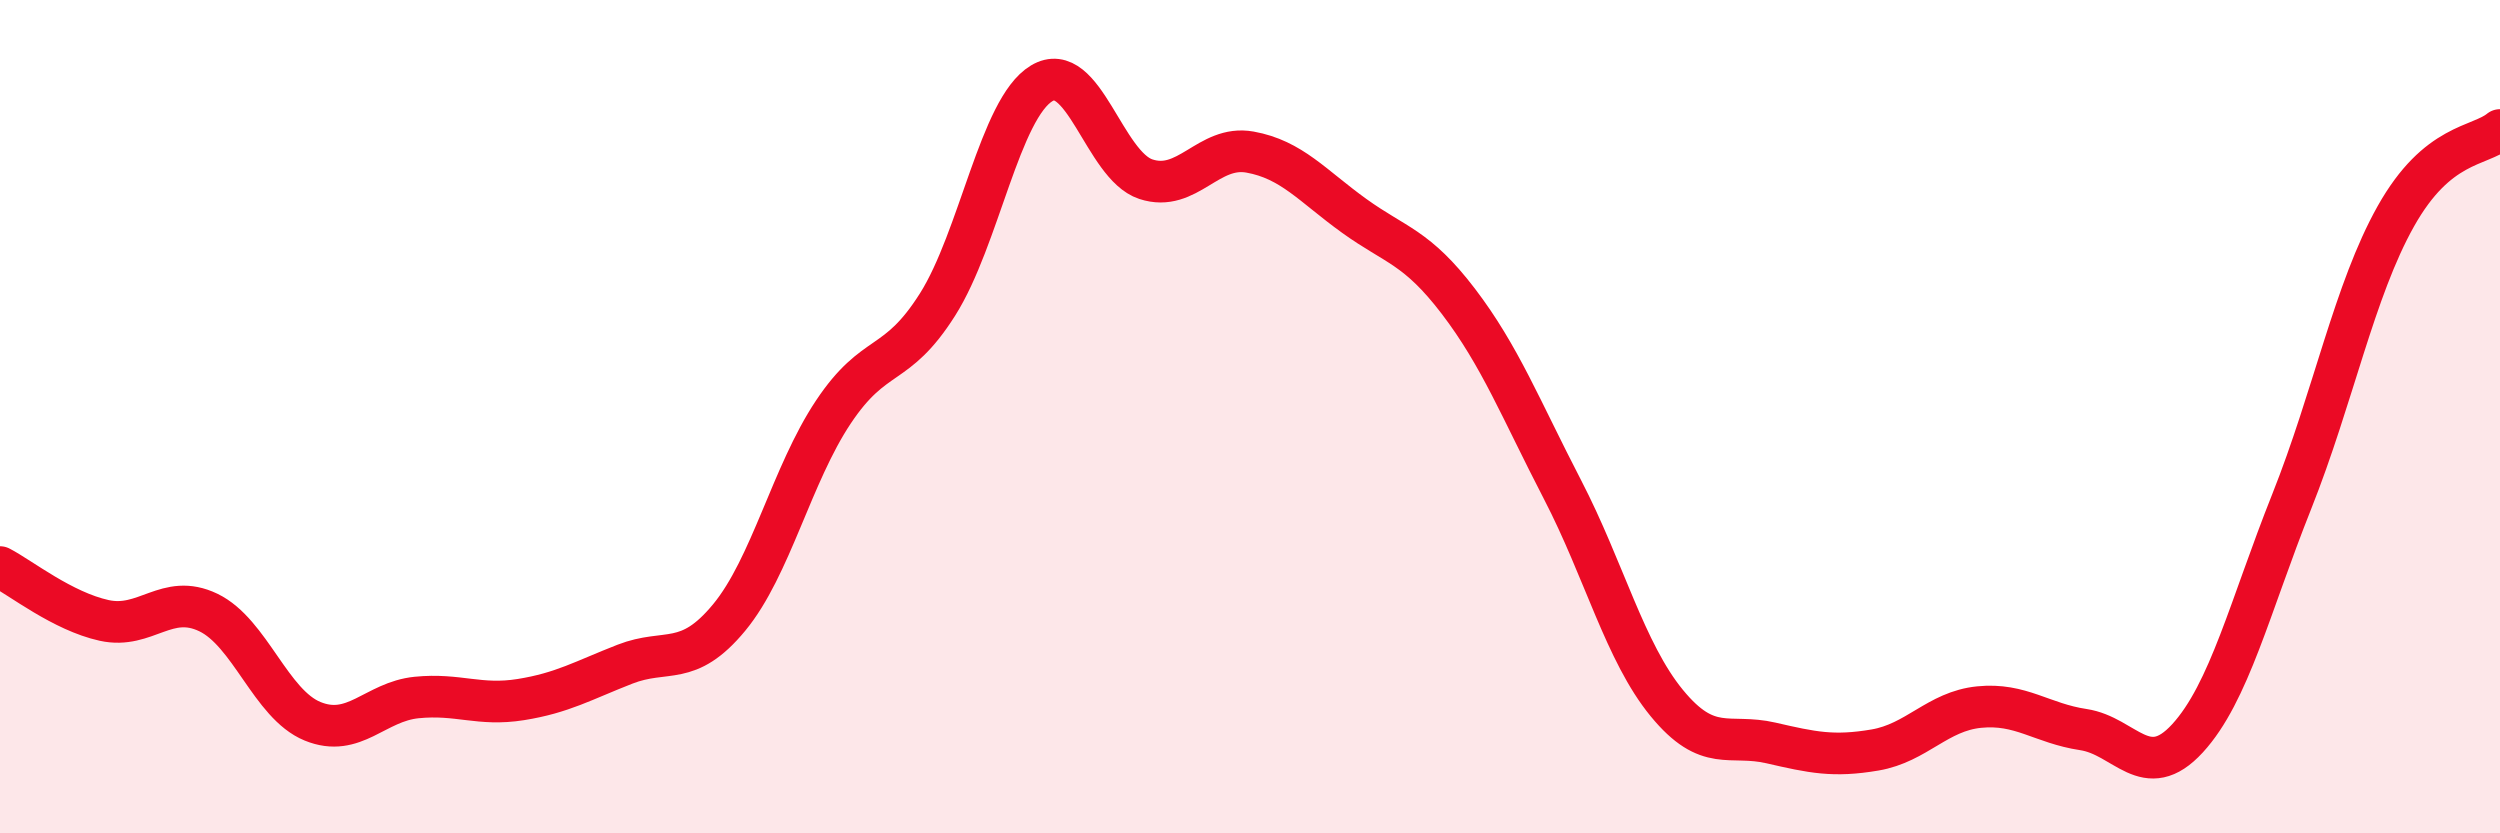 
    <svg width="60" height="20" viewBox="0 0 60 20" xmlns="http://www.w3.org/2000/svg">
      <path
        d="M 0,13.61 C 0.5,13.87 1.5,14.67 2.5,14.89 C 3.5,15.11 4,14.22 5,14.7 C 6,15.18 6.5,16.9 7.5,17.31 C 8.5,17.72 9,16.84 10,16.74 C 11,16.64 11.5,16.95 12.5,16.79 C 13.5,16.63 14,16.33 15,15.94 C 16,15.55 16.5,16.03 17.5,14.82 C 18.5,13.61 19,11.39 20,9.89 C 21,8.39 21.5,8.89 22.5,7.31 C 23.5,5.73 24,2.6 25,2 C 26,1.4 26.5,3.97 27.5,4.3 C 28.5,4.63 29,3.47 30,3.65 C 31,3.83 31.5,4.46 32.5,5.18 C 33.5,5.9 34,5.92 35,7.23 C 36,8.54 36.5,9.82 37.5,11.75 C 38.5,13.68 39,15.65 40,16.87 C 41,18.09 41.5,17.6 42.5,17.83 C 43.5,18.06 44,18.17 45,18 C 46,17.83 46.5,17.07 47.5,16.97 C 48.5,16.87 49,17.36 50,17.51 C 51,17.66 51.5,18.81 52.5,17.72 C 53.5,16.63 54,14.55 55,12.04 C 56,9.53 56.5,6.97 57.5,5.19 C 58.5,3.41 59.5,3.53 60,3.12L60 20L0 20Z"
        fill="#EB0A25"
        opacity="0.1"
        stroke-linecap="round"
        stroke-linejoin="round"
      />
      <path
        d="M 0,13.61 C 0.5,13.87 1.5,14.67 2.5,14.89 C 3.5,15.11 4,14.22 5,14.7 C 6,15.18 6.5,16.9 7.5,17.31 C 8.5,17.72 9,16.84 10,16.74 C 11,16.64 11.5,16.95 12.5,16.79 C 13.5,16.63 14,16.33 15,15.94 C 16,15.55 16.5,16.03 17.5,14.82 C 18.5,13.61 19,11.39 20,9.89 C 21,8.39 21.5,8.89 22.5,7.31 C 23.5,5.73 24,2.6 25,2 C 26,1.4 26.5,3.97 27.5,4.3 C 28.5,4.63 29,3.47 30,3.65 C 31,3.83 31.5,4.46 32.5,5.18 C 33.5,5.9 34,5.92 35,7.23 C 36,8.54 36.5,9.82 37.5,11.75 C 38.5,13.68 39,15.65 40,16.87 C 41,18.09 41.5,17.6 42.5,17.83 C 43.5,18.06 44,18.17 45,18 C 46,17.83 46.5,17.07 47.5,16.97 C 48.5,16.87 49,17.36 50,17.51 C 51,17.66 51.5,18.81 52.5,17.72 C 53.5,16.63 54,14.55 55,12.04 C 56,9.53 56.5,6.97 57.5,5.19 C 58.5,3.41 59.5,3.53 60,3.12"
        stroke="#EB0A25"
        stroke-width="1"
        fill="none"
        stroke-linecap="round"
        stroke-linejoin="round"
      />
    </svg>
  